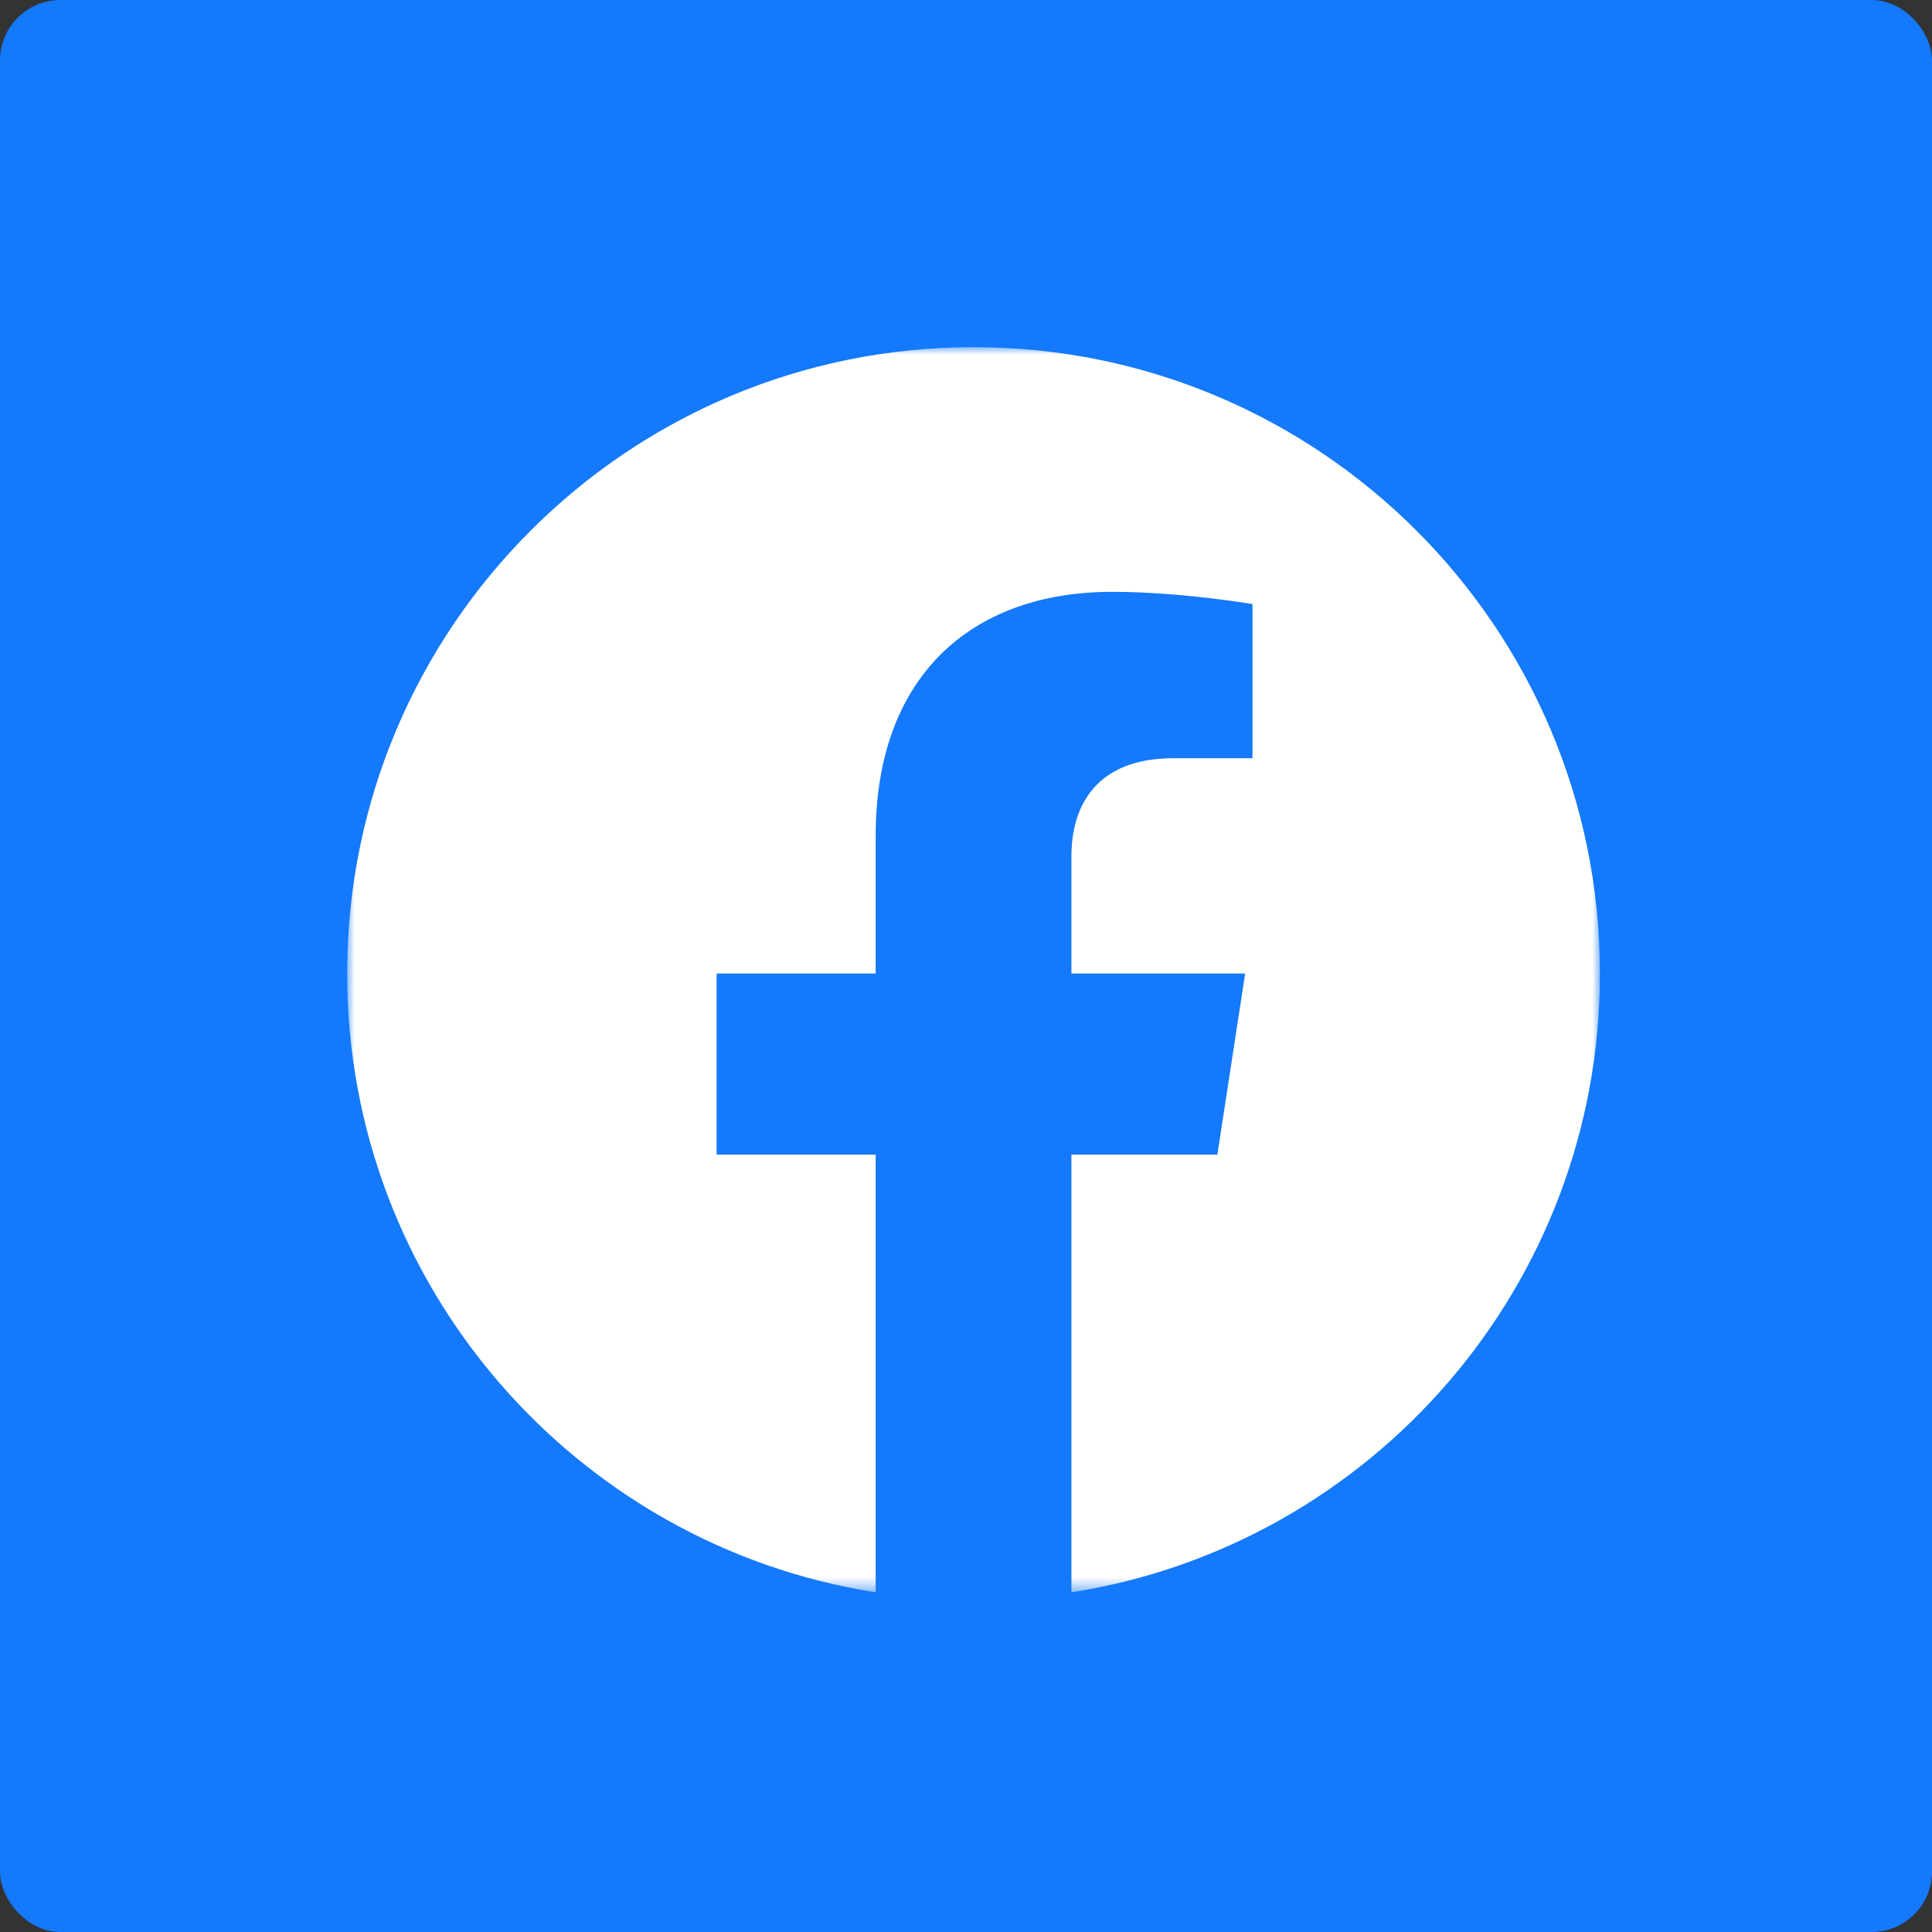 <svg xmlns="http://www.w3.org/2000/svg" width="128" height="128" viewBox="0 0 128 128" fill="none"><rect x="0" y="0" width="128" height="128" fill="#333333" stroke="none"/><rect x="0.5" y="0.5" width="127" height="127" rx="3.5" fill="#1479FB" stroke="#1479FB"></rect><mask id="mask0" maskUnits="userSpaceOnUse" x="23" y="23" width="83" height="83"><path fill-rule="evenodd" clip-rule="evenodd" d="M23.005 23.003H106V105.496H23.005V23.003Z" fill="white"></path></mask><g mask="url(#mask0)"><path fill-rule="evenodd" clip-rule="evenodd" d="M106 64.5C106 41.58 87.42 23 64.5 23C41.58 23 23 41.58 23 64.5C23 85.214 38.176 102.383 58.016 105.496V76.496H47.478V64.5H58.016V55.357C58.016 44.956 64.211 39.211 73.691 39.211C78.231 39.211 82.981 40.022 82.981 40.022V50.234H77.747C72.592 50.234 70.984 53.433 70.984 56.715V64.5H82.494L80.654 76.496H70.984V105.496C90.824 102.383 106 85.214 106 64.5Z" fill="#FFFFFE"></path></g></svg>